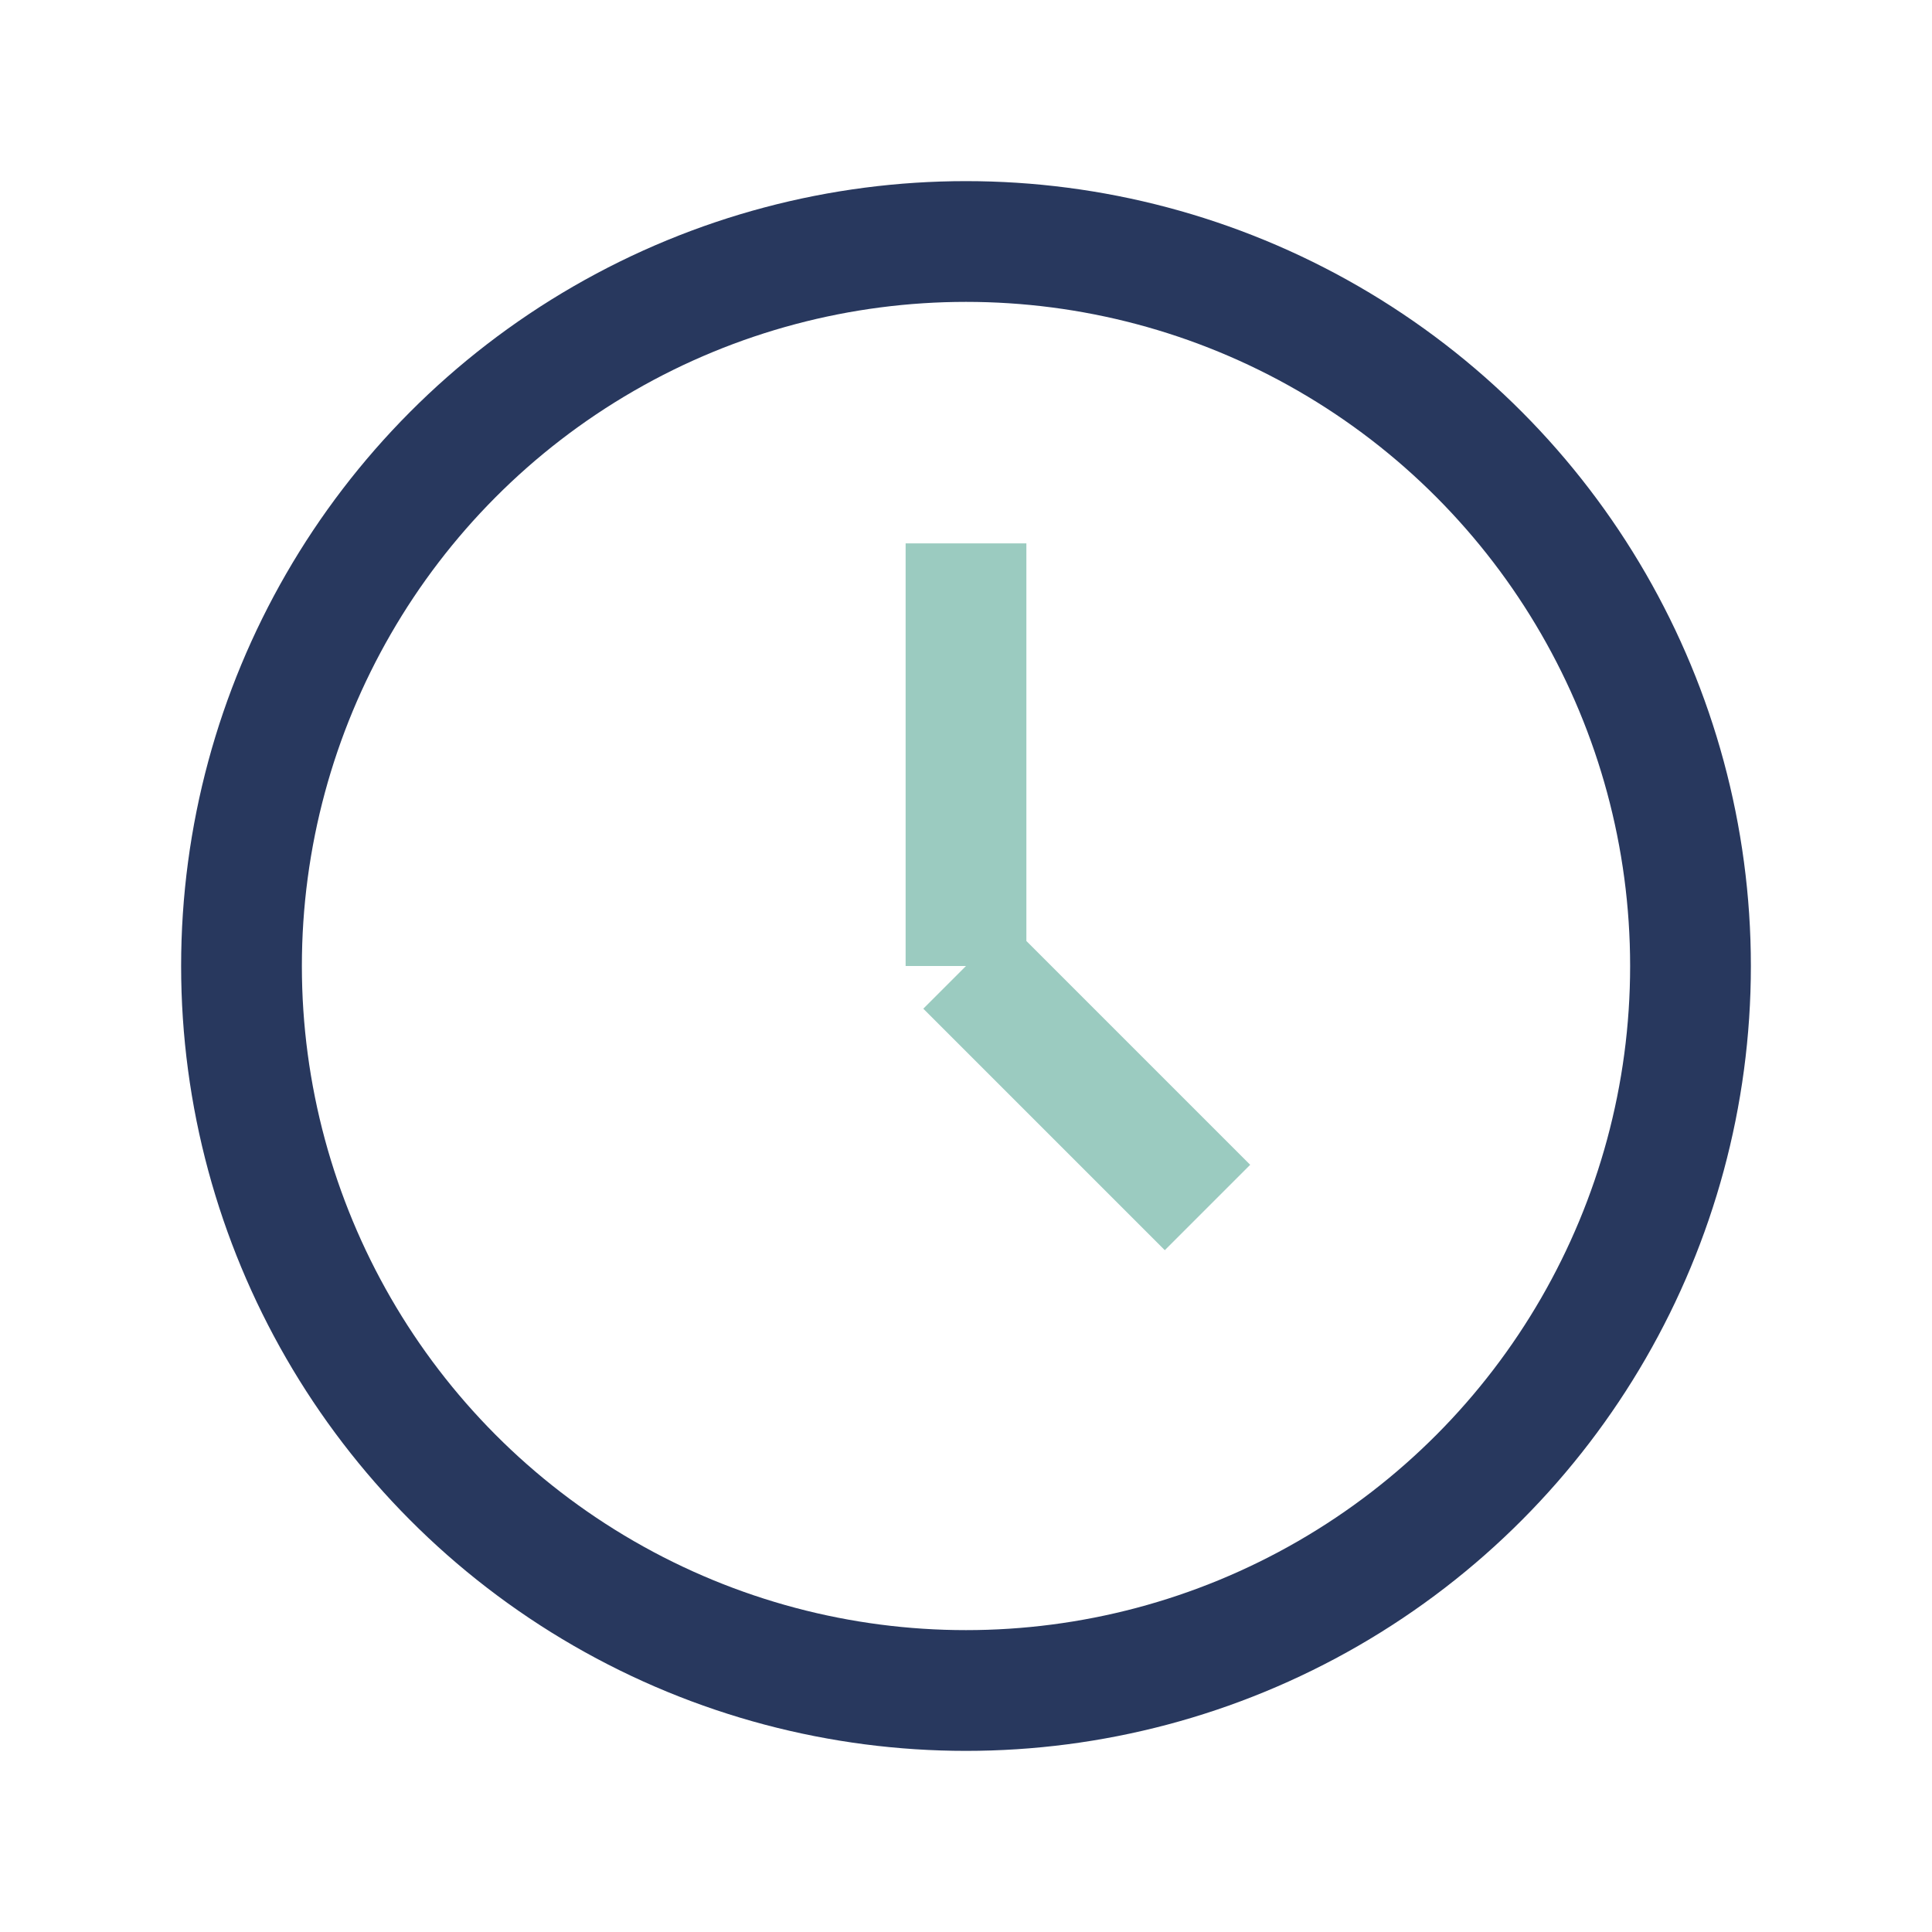 <?xml version="1.0" encoding="UTF-8"?>
<svg xmlns="http://www.w3.org/2000/svg" width="32" height="32" viewBox="0 0 32 32"><circle cx="16" cy="16" r="12" fill="none" stroke="#28385E" stroke-width="2"/><path d="M16 16v-7M16 16l4 4" stroke="#9BCBC0" stroke-width="2"/></svg>